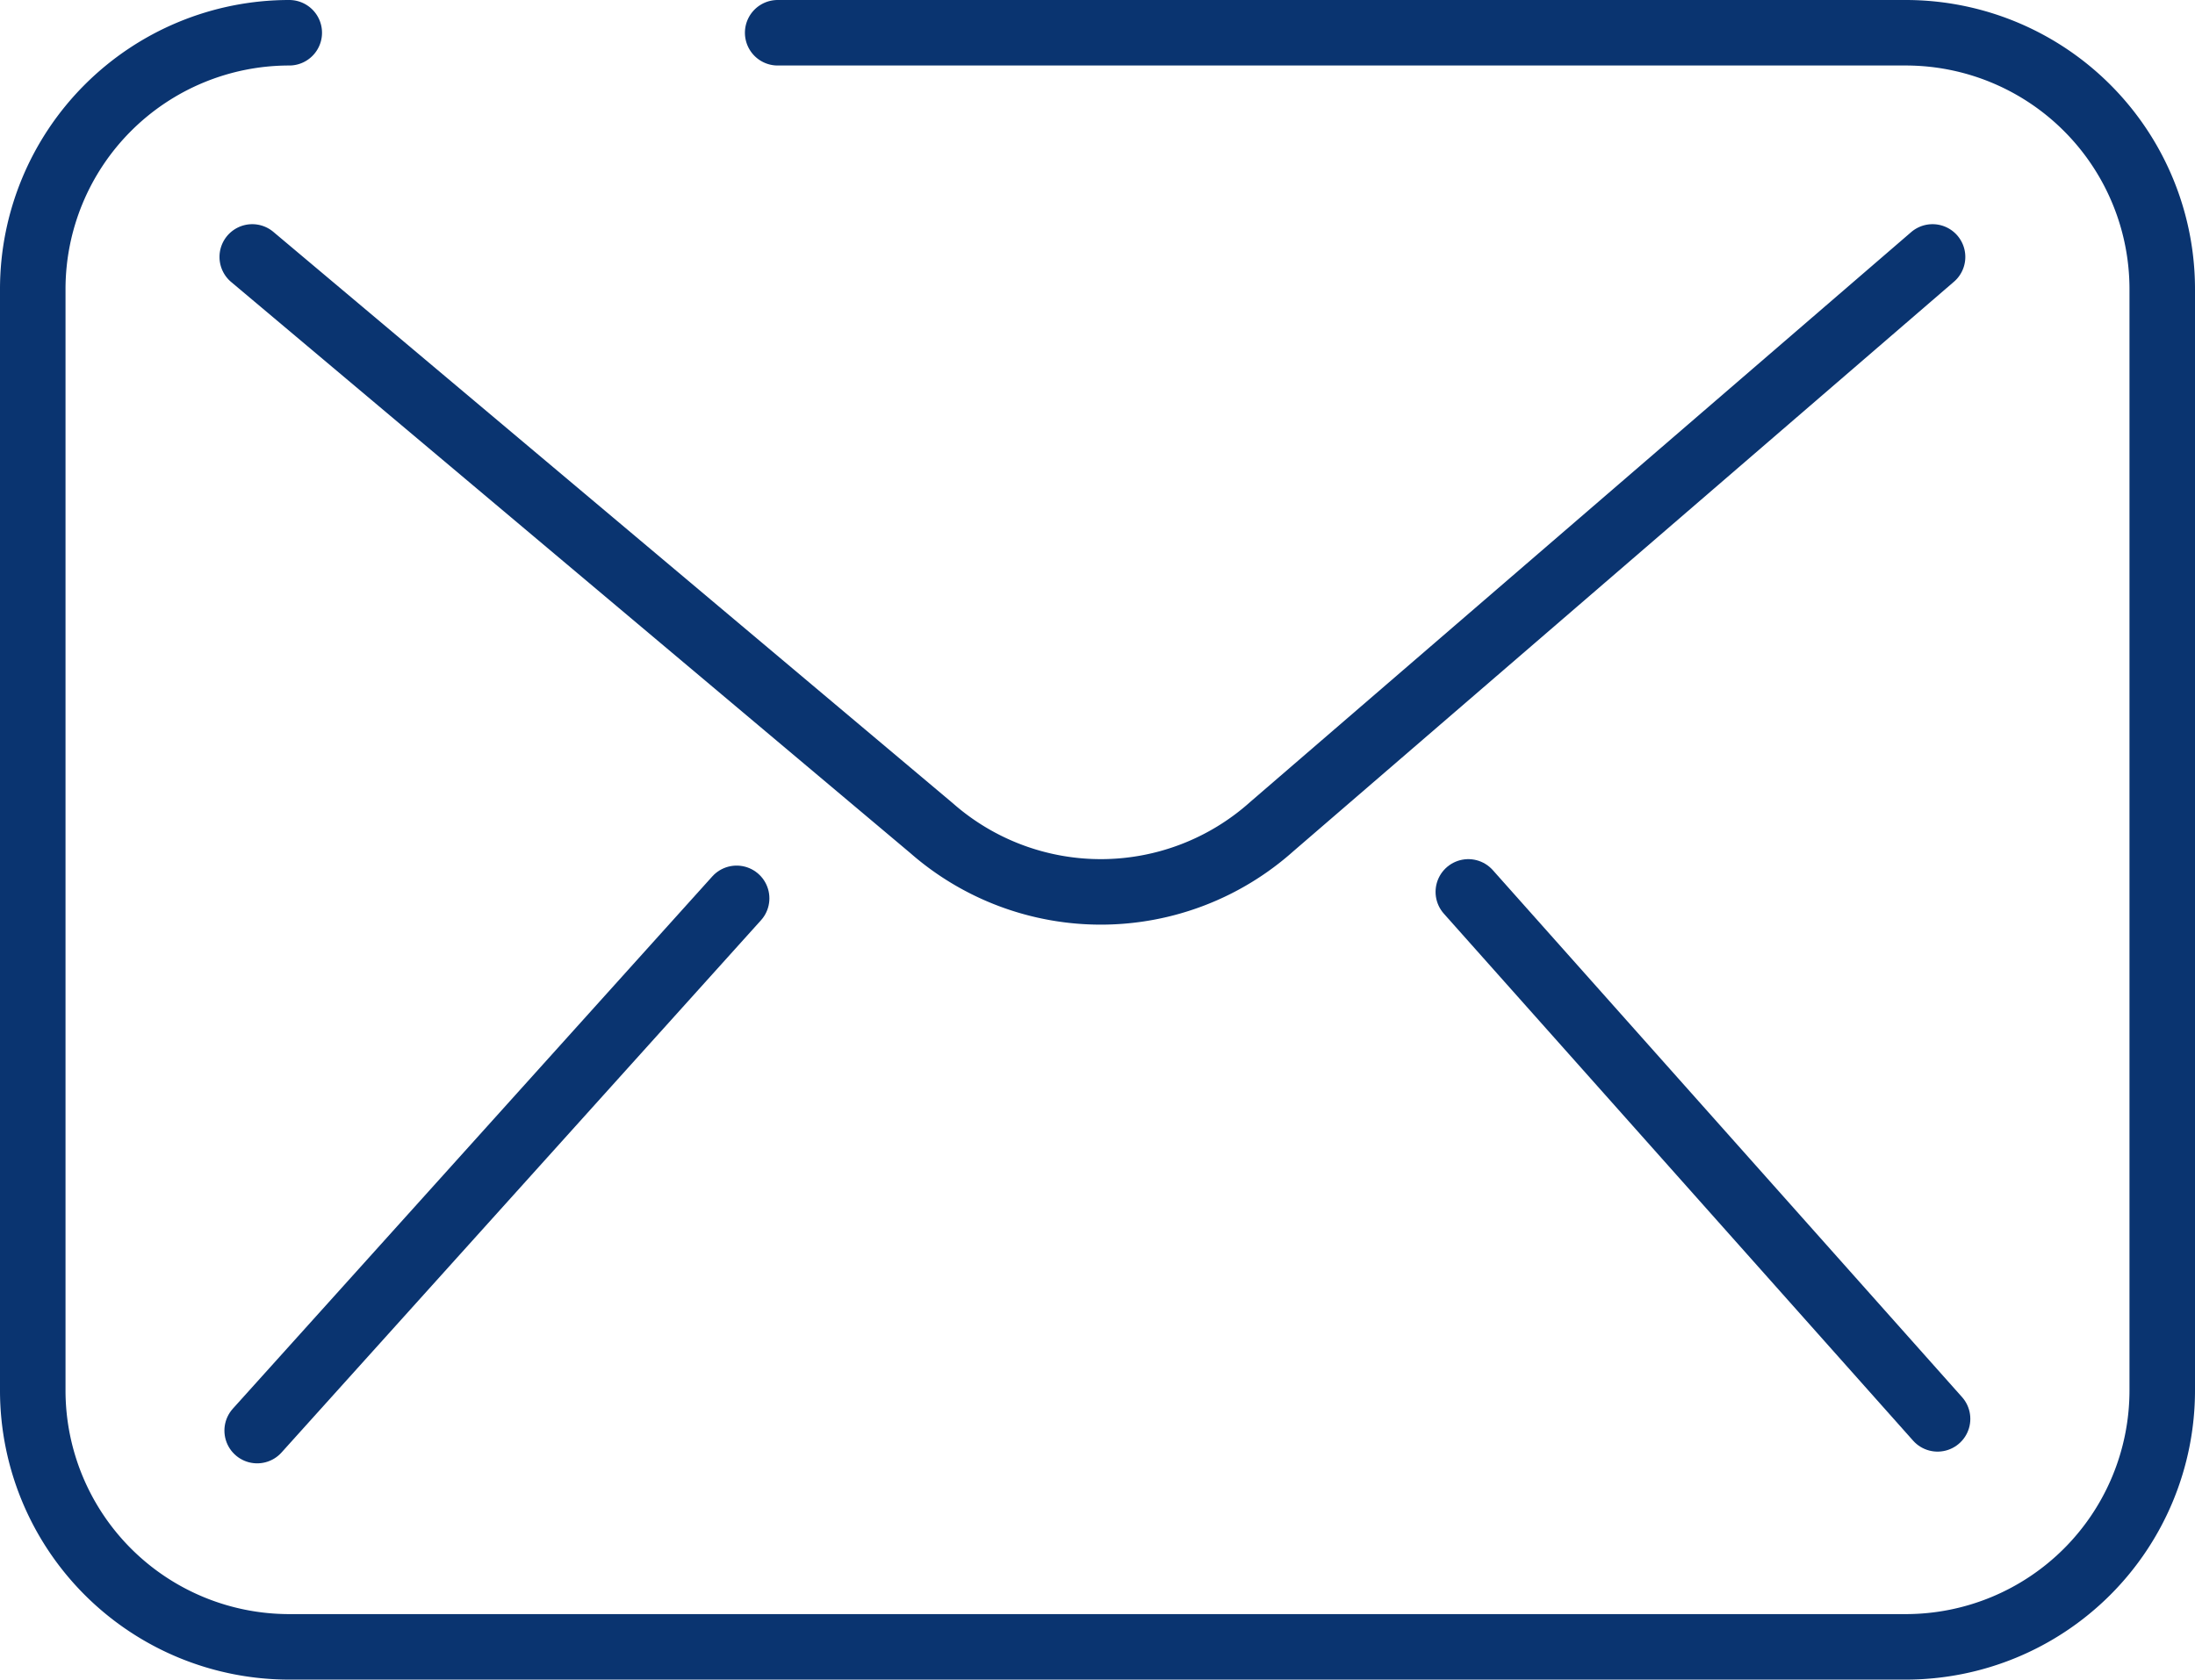 <svg xmlns="http://www.w3.org/2000/svg" width="67" height="51.283" viewBox="0 0 67 51.283">
  <title>Asset 18</title>
  <g>
    <g>
      <line x1="7.85" y1="43.68" x2="22.485" y2="27.429" fill="none" stroke="#0a3470" stroke-linecap="round" stroke-linejoin="round" stroke-width="2"/>
      <line x1="59.142" y1="43.322" x2="44.819" y2="27.232" fill="none" stroke="#0a3470" stroke-linecap="round" stroke-linejoin="round" stroke-width="2"/>
      <path d="M7.7,7.845,28.432,25.283a7.829,7.829,0,0,0,10.394-.05L58.989,7.845" fill="none" stroke="#0a3470" stroke-linecap="round" stroke-linejoin="round" stroke-width="2"/>
    </g>
    <path d="M8.829,1A7.829,7.829,0,0,0,1,8.829V42.455a7.829,7.829,0,0,0,7.829,7.828H58.171A7.829,7.829,0,0,0,66,42.455V8.829A7.829,7.829,0,0,0,58.171,1H23.738" fill="none" stroke="#0a3470" stroke-linecap="round" stroke-linejoin="round" stroke-width="2"/>
  </g>
</svg>
